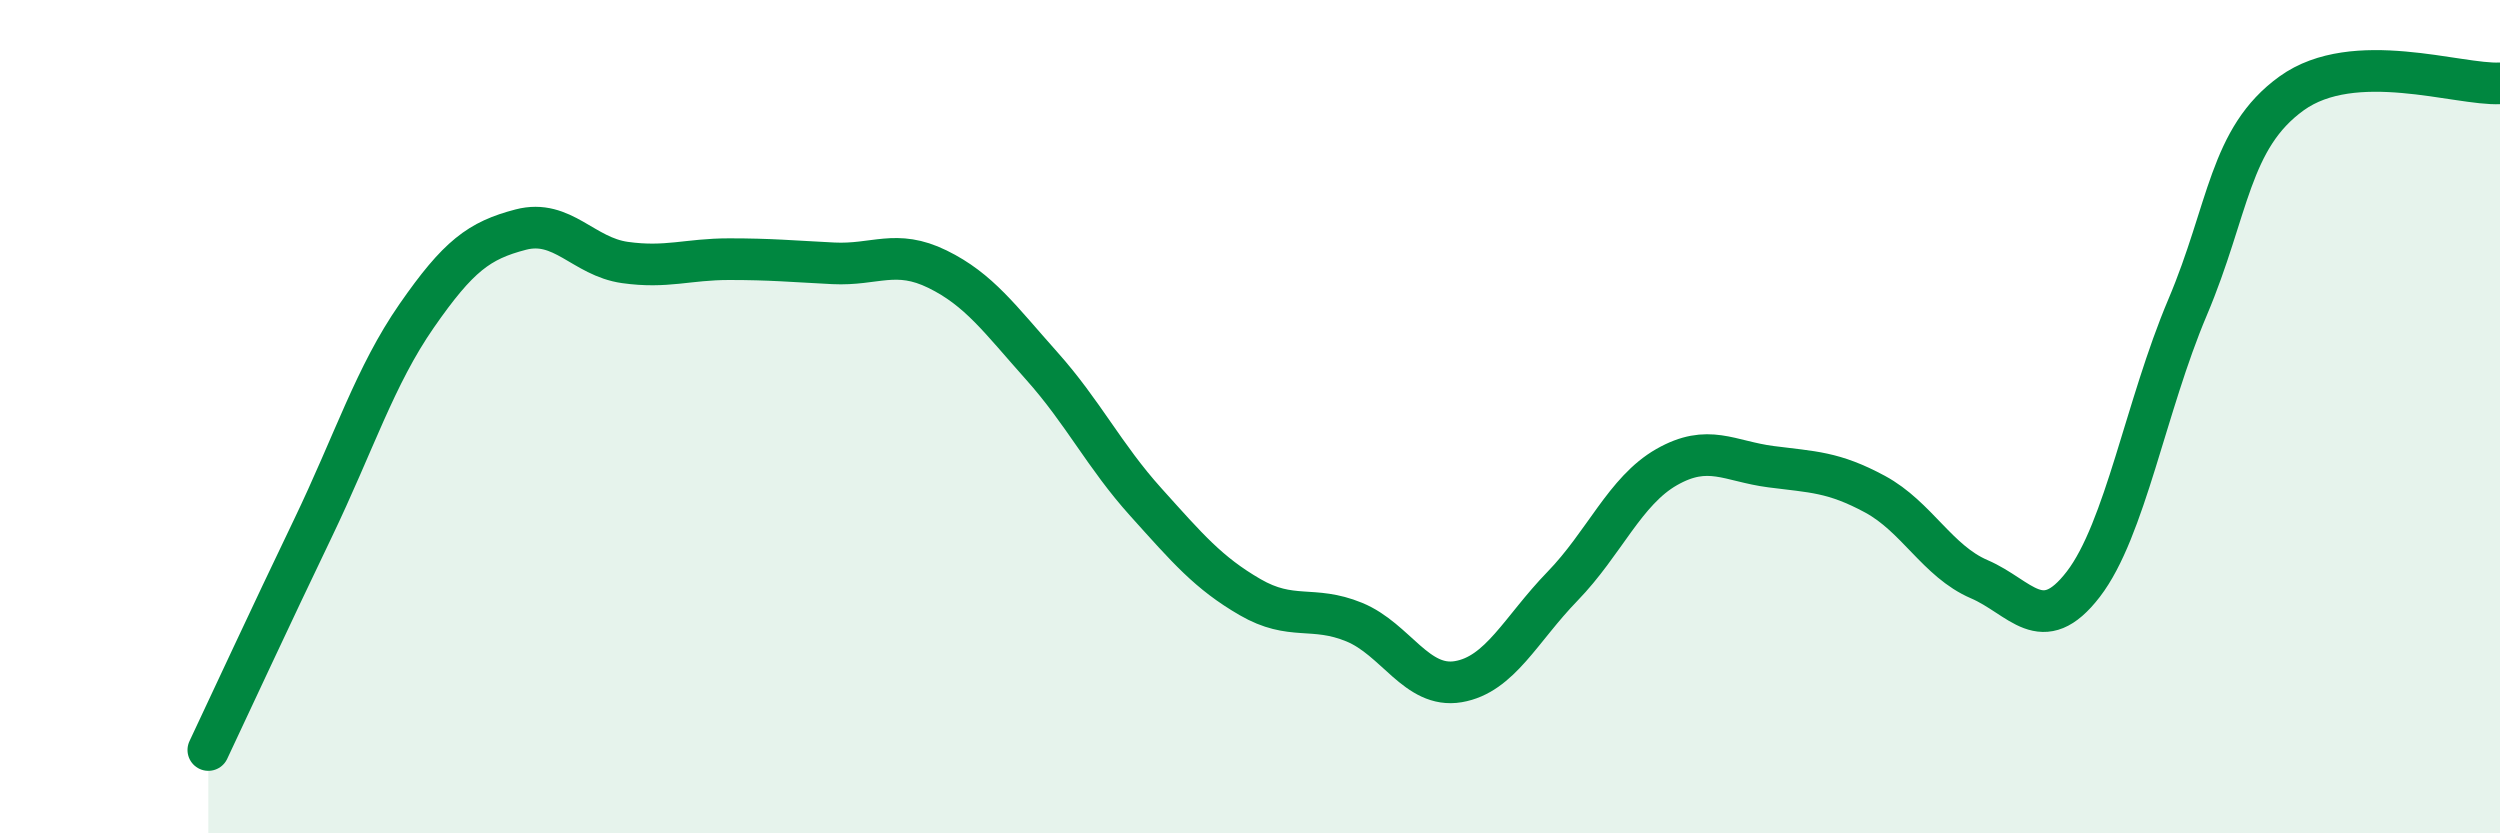 
    <svg width="60" height="20" viewBox="0 0 60 20" xmlns="http://www.w3.org/2000/svg">
      <path
        d="M 5,18 C 5.5,16.94 6.5,14.78 7.5,12.7 C 8.5,10.62 9,9.02 10,7.58 C 11,6.14 11.5,5.77 12.5,5.51 C 13.5,5.25 14,6.16 15,6.3 C 16,6.44 16.5,6.22 17.5,6.22 C 18.5,6.22 19,6.27 20,6.32 C 21,6.37 21.5,5.97 22.5,6.46 C 23.5,6.95 24,7.66 25,8.78 C 26,9.9 26.5,10.94 27.5,12.05 C 28.5,13.16 29,13.75 30,14.33 C 31,14.91 31.5,14.52 32.5,14.93 C 33.5,15.34 34,16.53 35,16.36 C 36,16.19 36.5,15.1 37.5,14.07 C 38.5,13.04 39,11.78 40,11.21 C 41,10.64 41.5,11.07 42.5,11.2 C 43.5,11.33 44,11.32 45,11.86 C 46,12.4 46.5,13.47 47.5,13.9 C 48.5,14.33 49,15.32 50,14.02 C 51,12.72 51.5,9.74 52.5,7.38 C 53.5,5.02 53.5,3.32 55,2.24 C 56.5,1.16 59,2.05 60,2L60 20L5 20Z"
        fill="#008740"
        opacity="0.1"
        stroke-linecap="round"
        stroke-linejoin="round"
      />
      <path
        d="M 5,18 C 5.5,16.94 6.5,14.78 7.5,12.7 C 8.5,10.62 9,9.02 10,7.58 C 11,6.14 11.5,5.77 12.5,5.51 C 13.5,5.25 14,6.16 15,6.3 C 16,6.44 16.5,6.22 17.5,6.22 C 18.5,6.22 19,6.27 20,6.32 C 21,6.37 21.5,5.97 22.5,6.46 C 23.5,6.95 24,7.66 25,8.78 C 26,9.9 26.5,10.94 27.5,12.05 C 28.5,13.16 29,13.75 30,14.33 C 31,14.91 31.5,14.52 32.5,14.93 C 33.5,15.34 34,16.53 35,16.36 C 36,16.19 36.5,15.1 37.5,14.07 C 38.5,13.04 39,11.78 40,11.21 C 41,10.64 41.5,11.07 42.5,11.2 C 43.5,11.33 44,11.32 45,11.86 C 46,12.4 46.5,13.47 47.5,13.9 C 48.5,14.33 49,15.32 50,14.02 C 51,12.72 51.5,9.74 52.5,7.38 C 53.5,5.02 53.5,3.32 55,2.24 C 56.5,1.16 59,2.05 60,2"
        stroke="#008740"
        stroke-width="1"
        fill="none"
        stroke-linecap="round"
        stroke-linejoin="round"
      />
    </svg>
  